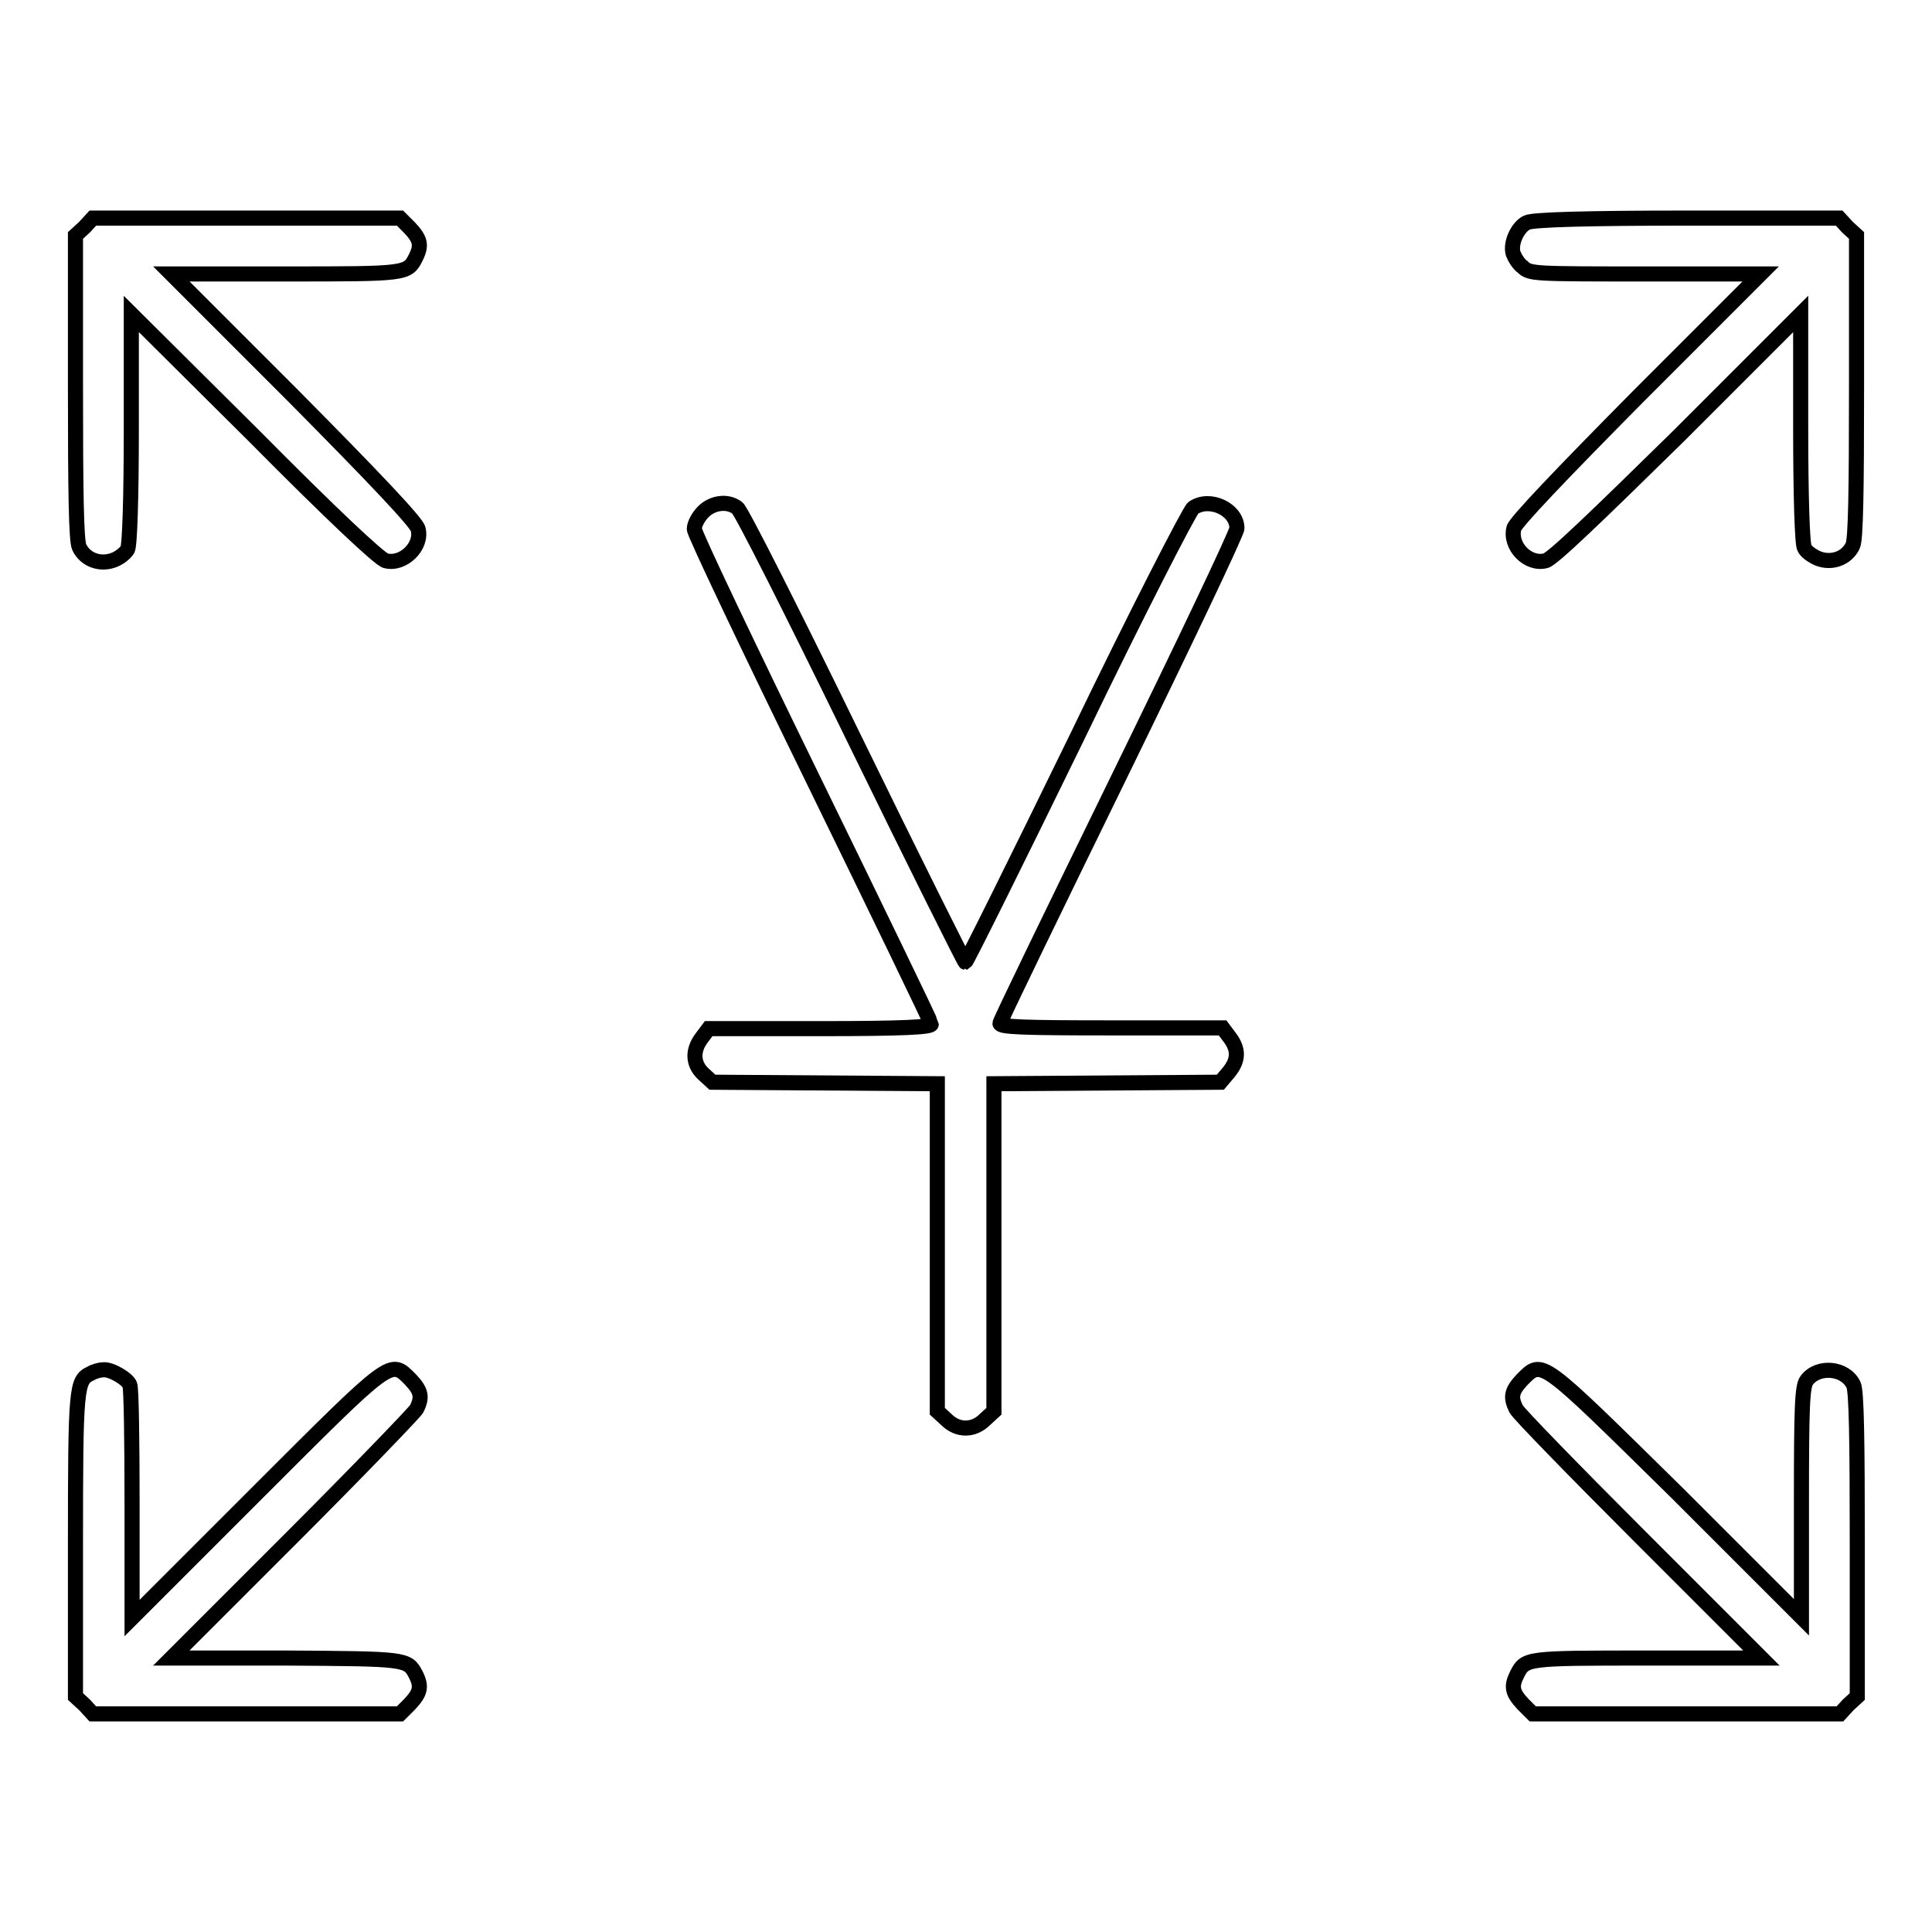 <?xml version="1.0" encoding="utf-8"?>
<!-- Svg Vector Icons : http://www.onlinewebfonts.com/icon -->
<!DOCTYPE svg PUBLIC "-//W3C//DTD SVG 1.1//EN" "http://www.w3.org/Graphics/SVG/1.1/DTD/svg11.dtd">
<svg version="1.1" xmlns="http://www.w3.org/2000/svg" xmlns:xlink="http://www.w3.org/1999/xlink" x="0px" y="0px" viewBox="0 0 256 256" enable-background="new 0 0 256 256" xml:space="preserve">
<g><g><g><path stroke-width="2" fill-opacity="0" stroke="#000000"  d="M11.2,30.1L10,31.2v20.1c0,13.9,0.1,20.4,0.5,21.2c0.8,1.7,2.8,2.4,4.6,1.7c0.8-0.3,1.6-1,1.8-1.4c0.3-0.5,0.5-7.1,0.5-15.9V41.6l16.3,16.2C44,68.2,50.3,74.1,51.1,74.3c2.3,0.6,4.9-1.9,4.3-4.2c-0.2-0.9-5.8-6.8-16.5-17.6L22.7,36.3h15.2c16,0,16.1,0,17.2-2.2c0.8-1.6,0.6-2.4-0.8-3.9L53,28.9H32.6H12.3L11.2,30.1z"/><path stroke-width="2" fill-opacity="0" stroke="#000000"  d="M202.3,29.5c-1.2,0.6-2.2,2.7-1.8,4.1c0.2,0.5,0.7,1.4,1.3,1.8c0.9,0.9,1.7,0.9,16.2,0.9h15.3l-16.2,16.2c-10.3,10.4-16.3,16.7-16.5,17.5c-0.6,2.4,1.9,4.9,4.2,4.3c0.9-0.2,6.7-5.8,17.6-16.5l16.2-16.2v15.1c0,8.8,0.2,15.5,0.5,15.9c0.2,0.5,1.1,1.1,1.8,1.4c1.8,0.7,3.8,0,4.6-1.7c0.4-0.8,0.5-7.3,0.5-21.2V31.2l-1.2-1.1l-1.1-1.2l-20.2,0C210.4,28.9,203,29.1,202.3,29.5z"/><path stroke-width="2" fill-opacity="0" stroke="#000000"  d="M93.2,67.8c-0.6,0.6-1.2,1.6-1.2,2.3c0,0.6,7.1,15.5,15.7,33.1c8.6,17.6,15.7,32.3,15.7,32.5c0,0.4-3.7,0.6-14.7,0.6H93.9l-0.9,1.2c-1.3,1.7-1.2,3.5,0.2,4.8l1.2,1.1l14.9,0.1l14.9,0.1v21.7V187l1.2,1.1c1.5,1.5,3.6,1.5,5.1,0l1.2-1.1v-21.7v-21.7l15-0.1l15-0.1l1.1-1.3c1.3-1.6,1.4-3,0.1-4.7l-0.9-1.2h-14.8c-11.5,0-14.7-0.1-14.7-0.6c0-0.3,7.1-14.9,15.7-32.5c8.6-17.6,15.7-32.5,15.7-33.1c0-2.5-3.6-4.2-5.8-2.7c-0.5,0.4-7.5,14-15.4,30.4c-8,16.4-14.6,29.7-14.8,29.8c-0.1,0-6.8-13.4-14.8-29.8c-8-16.4-14.9-30.1-15.4-30.4C96.4,66.3,94.4,66.6,93.2,67.8z"/><path stroke-width="2" fill-opacity="0" stroke="#000000"  d="M12,182c-1.9,0.9-2,1.8-2,22.8v20l1.2,1.1l1.1,1.2h20.3H53l1.3-1.3c1.4-1.5,1.6-2.3,0.8-3.9c-1.1-2.1-1.2-2.1-17.2-2.2H22.7l16-16c8.8-8.8,16.2-16.5,16.5-17c0.8-1.6,0.6-2.4-0.8-3.9c-2.7-2.7-2.3-3-20.4,15.1l-16.5,16.5v-15.1c0-8.3-0.1-15.4-0.3-15.8c-0.3-0.8-2.5-2.1-3.5-2C13.3,181.5,12.5,181.7,12,182z"/><path stroke-width="2" fill-opacity="0" stroke="#000000"  d="M201.7,182.8c-1.4,1.5-1.6,2.3-0.8,3.9c0.3,0.6,7.7,8.2,16.5,17l16,16h-15.2c-16,0-16.1,0-17.2,2.2c-0.8,1.6-0.6,2.4,0.8,3.9l1.3,1.3h20.4h20.3l1.1-1.2l1.2-1.1v-20.1c0-13.9-0.1-20.4-0.5-21.2c-1.1-2.3-4.7-2.6-6.2-0.6c-0.6,0.8-0.7,3.5-0.7,16.2v15.2l-16.5-16.5C204,179.9,204.4,180.1,201.7,182.8z"/></g></g></g>
</svg>